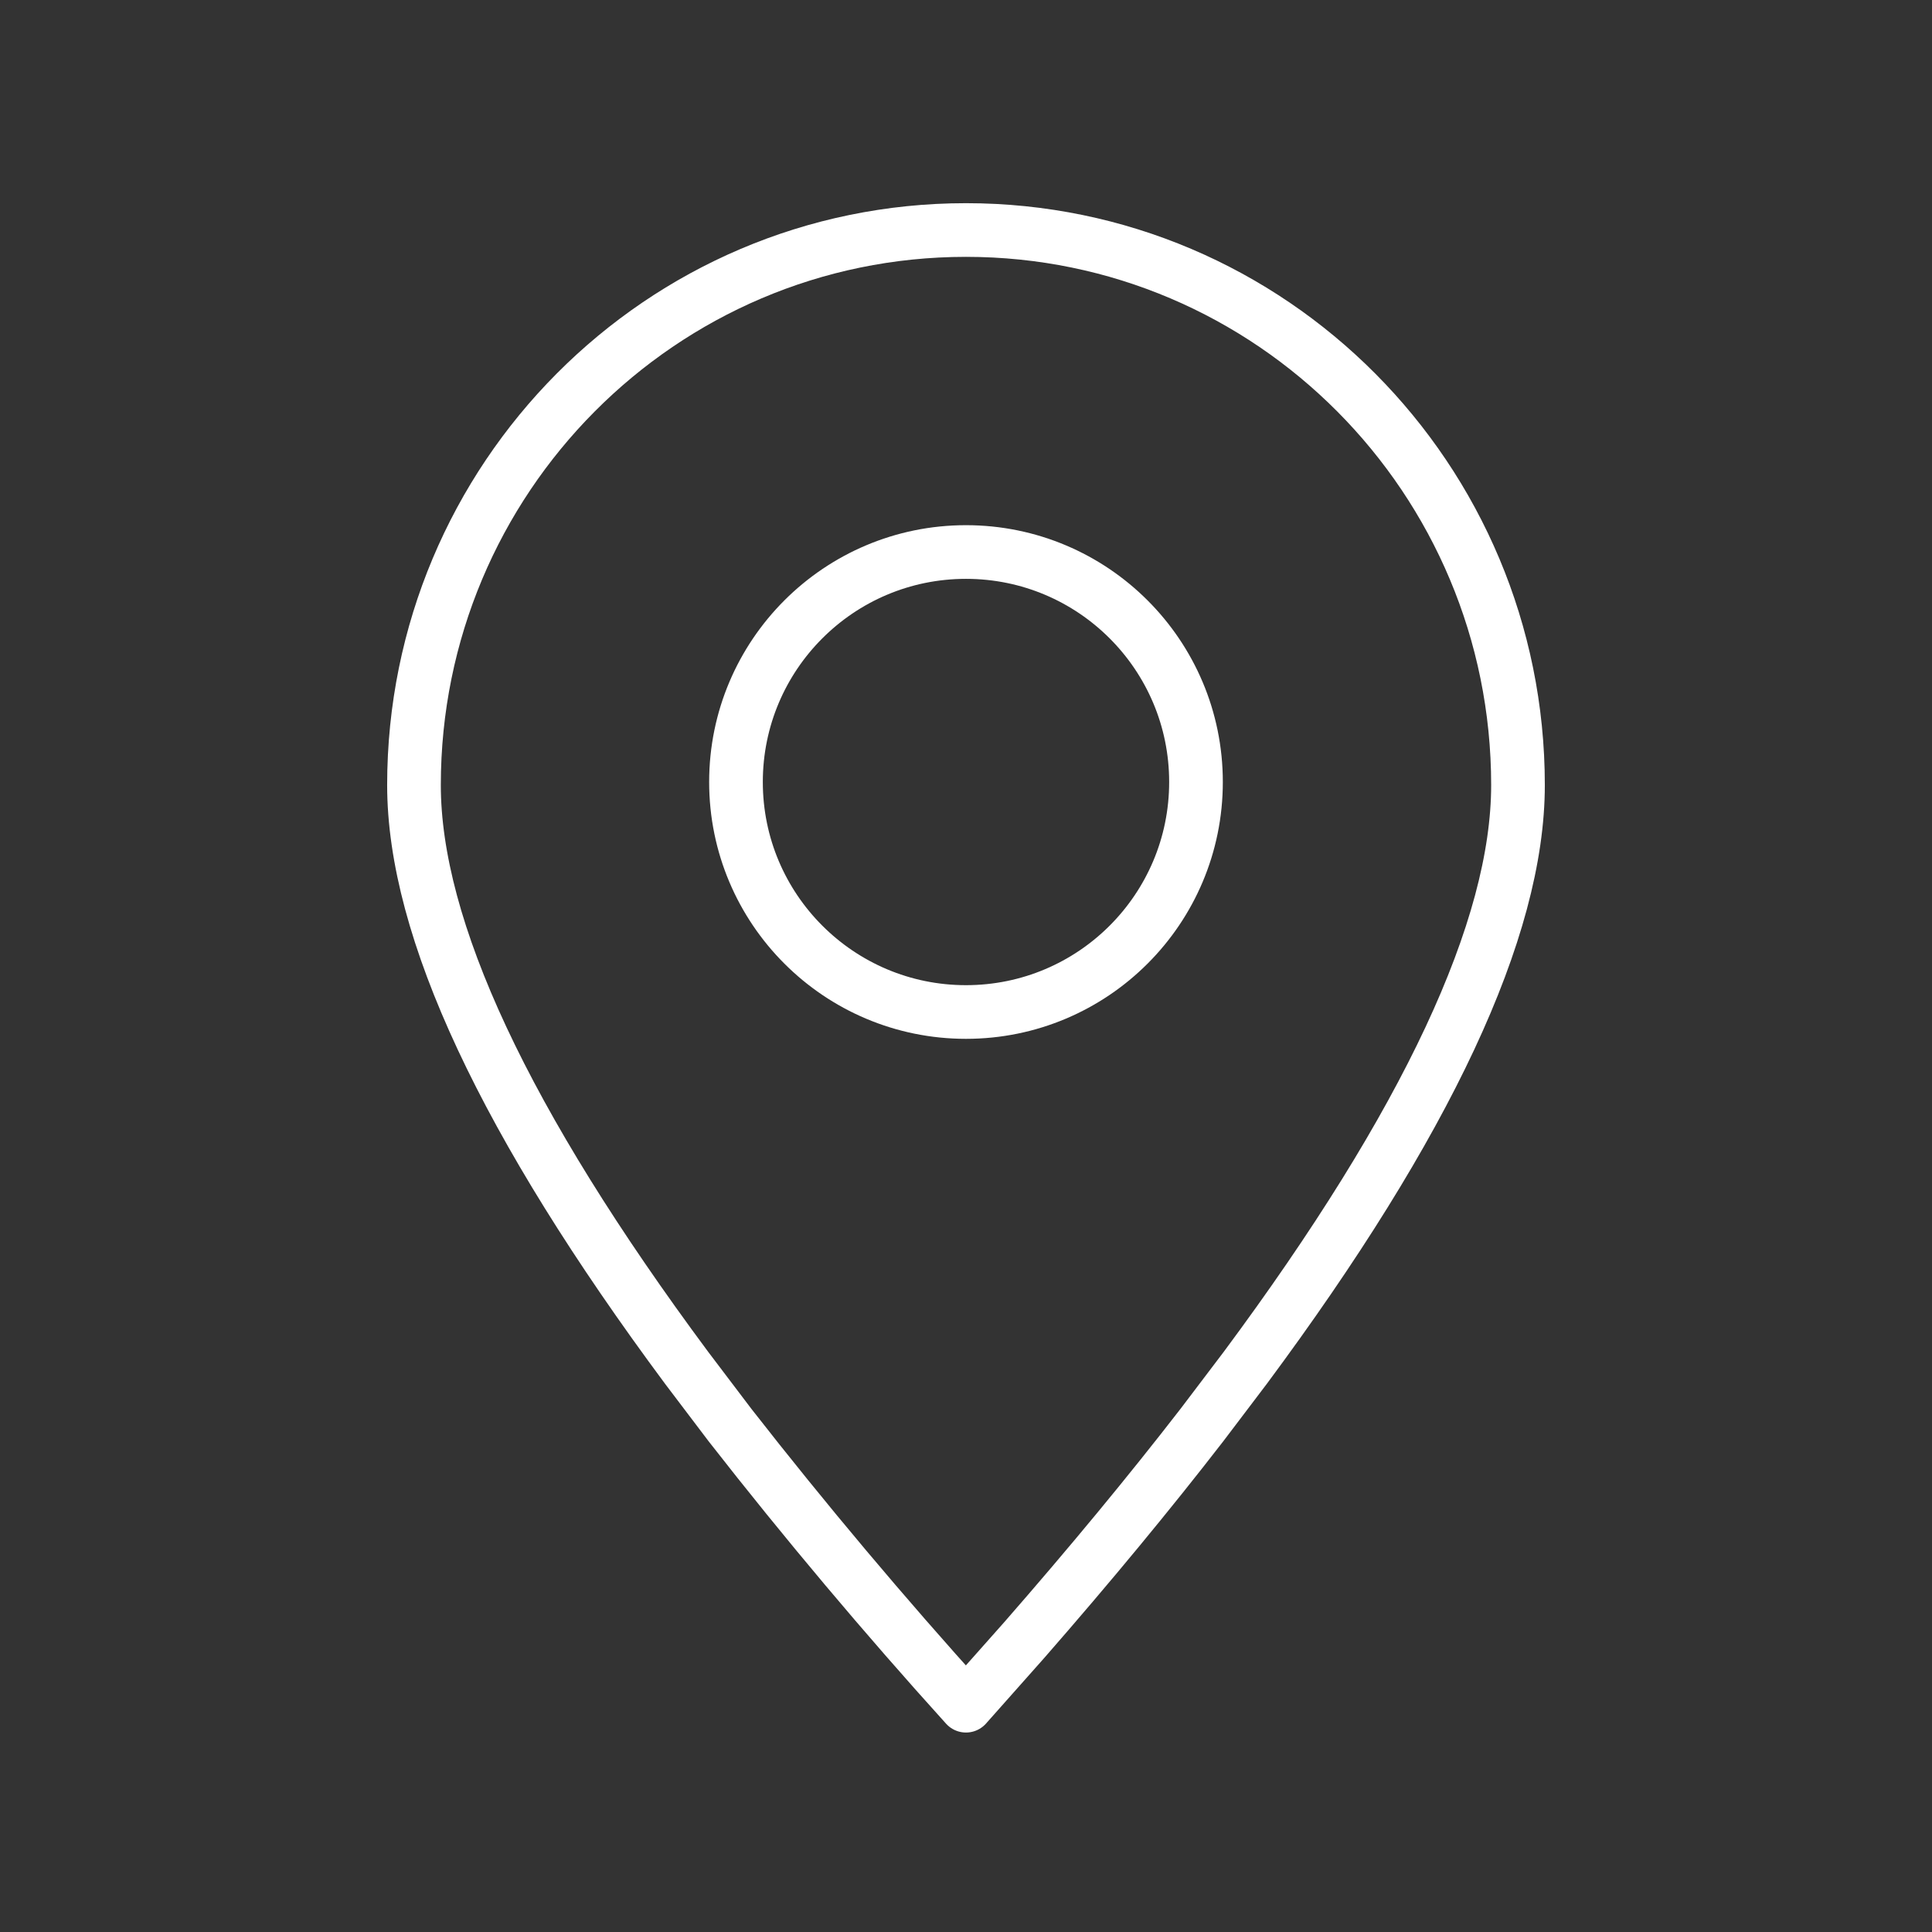 <?xml version="1.0" encoding="UTF-8"?> <svg xmlns="http://www.w3.org/2000/svg" width="90" height="90" viewBox="0 0 90 90" fill="none"><rect x="0" y="0" width="90" height="90" fill="#333333" stroke="none"/><path fill-rule="evenodd" clip-rule="evenodd" d="M44.999 79.458L47.704 76.411C50.772 72.899 53.534 69.558 55.988 66.386L58.015 63.712C66.481 52.309 70.714 43.262 70.714 36.571C70.714 22.291 59.202 10.715 44.999 10.715C30.797 10.715 19.285 22.291 19.285 36.571C19.285 43.262 23.518 52.311 31.984 63.716L34.011 66.391C37.515 70.879 41.18 75.235 44.999 79.458Z" stroke="white" stroke-width="2.5" stroke-linecap="round" stroke-linejoin="round"></path><path d="M44.999 47.143C50.917 47.143 55.714 42.346 55.714 36.429C55.714 30.512 50.917 25.715 44.999 25.715C39.082 25.715 34.285 30.512 34.285 36.429C34.285 42.346 39.082 47.143 44.999 47.143Z" stroke="white" stroke-width="2.5" stroke-linecap="round" stroke-linejoin="round"></path></svg> 